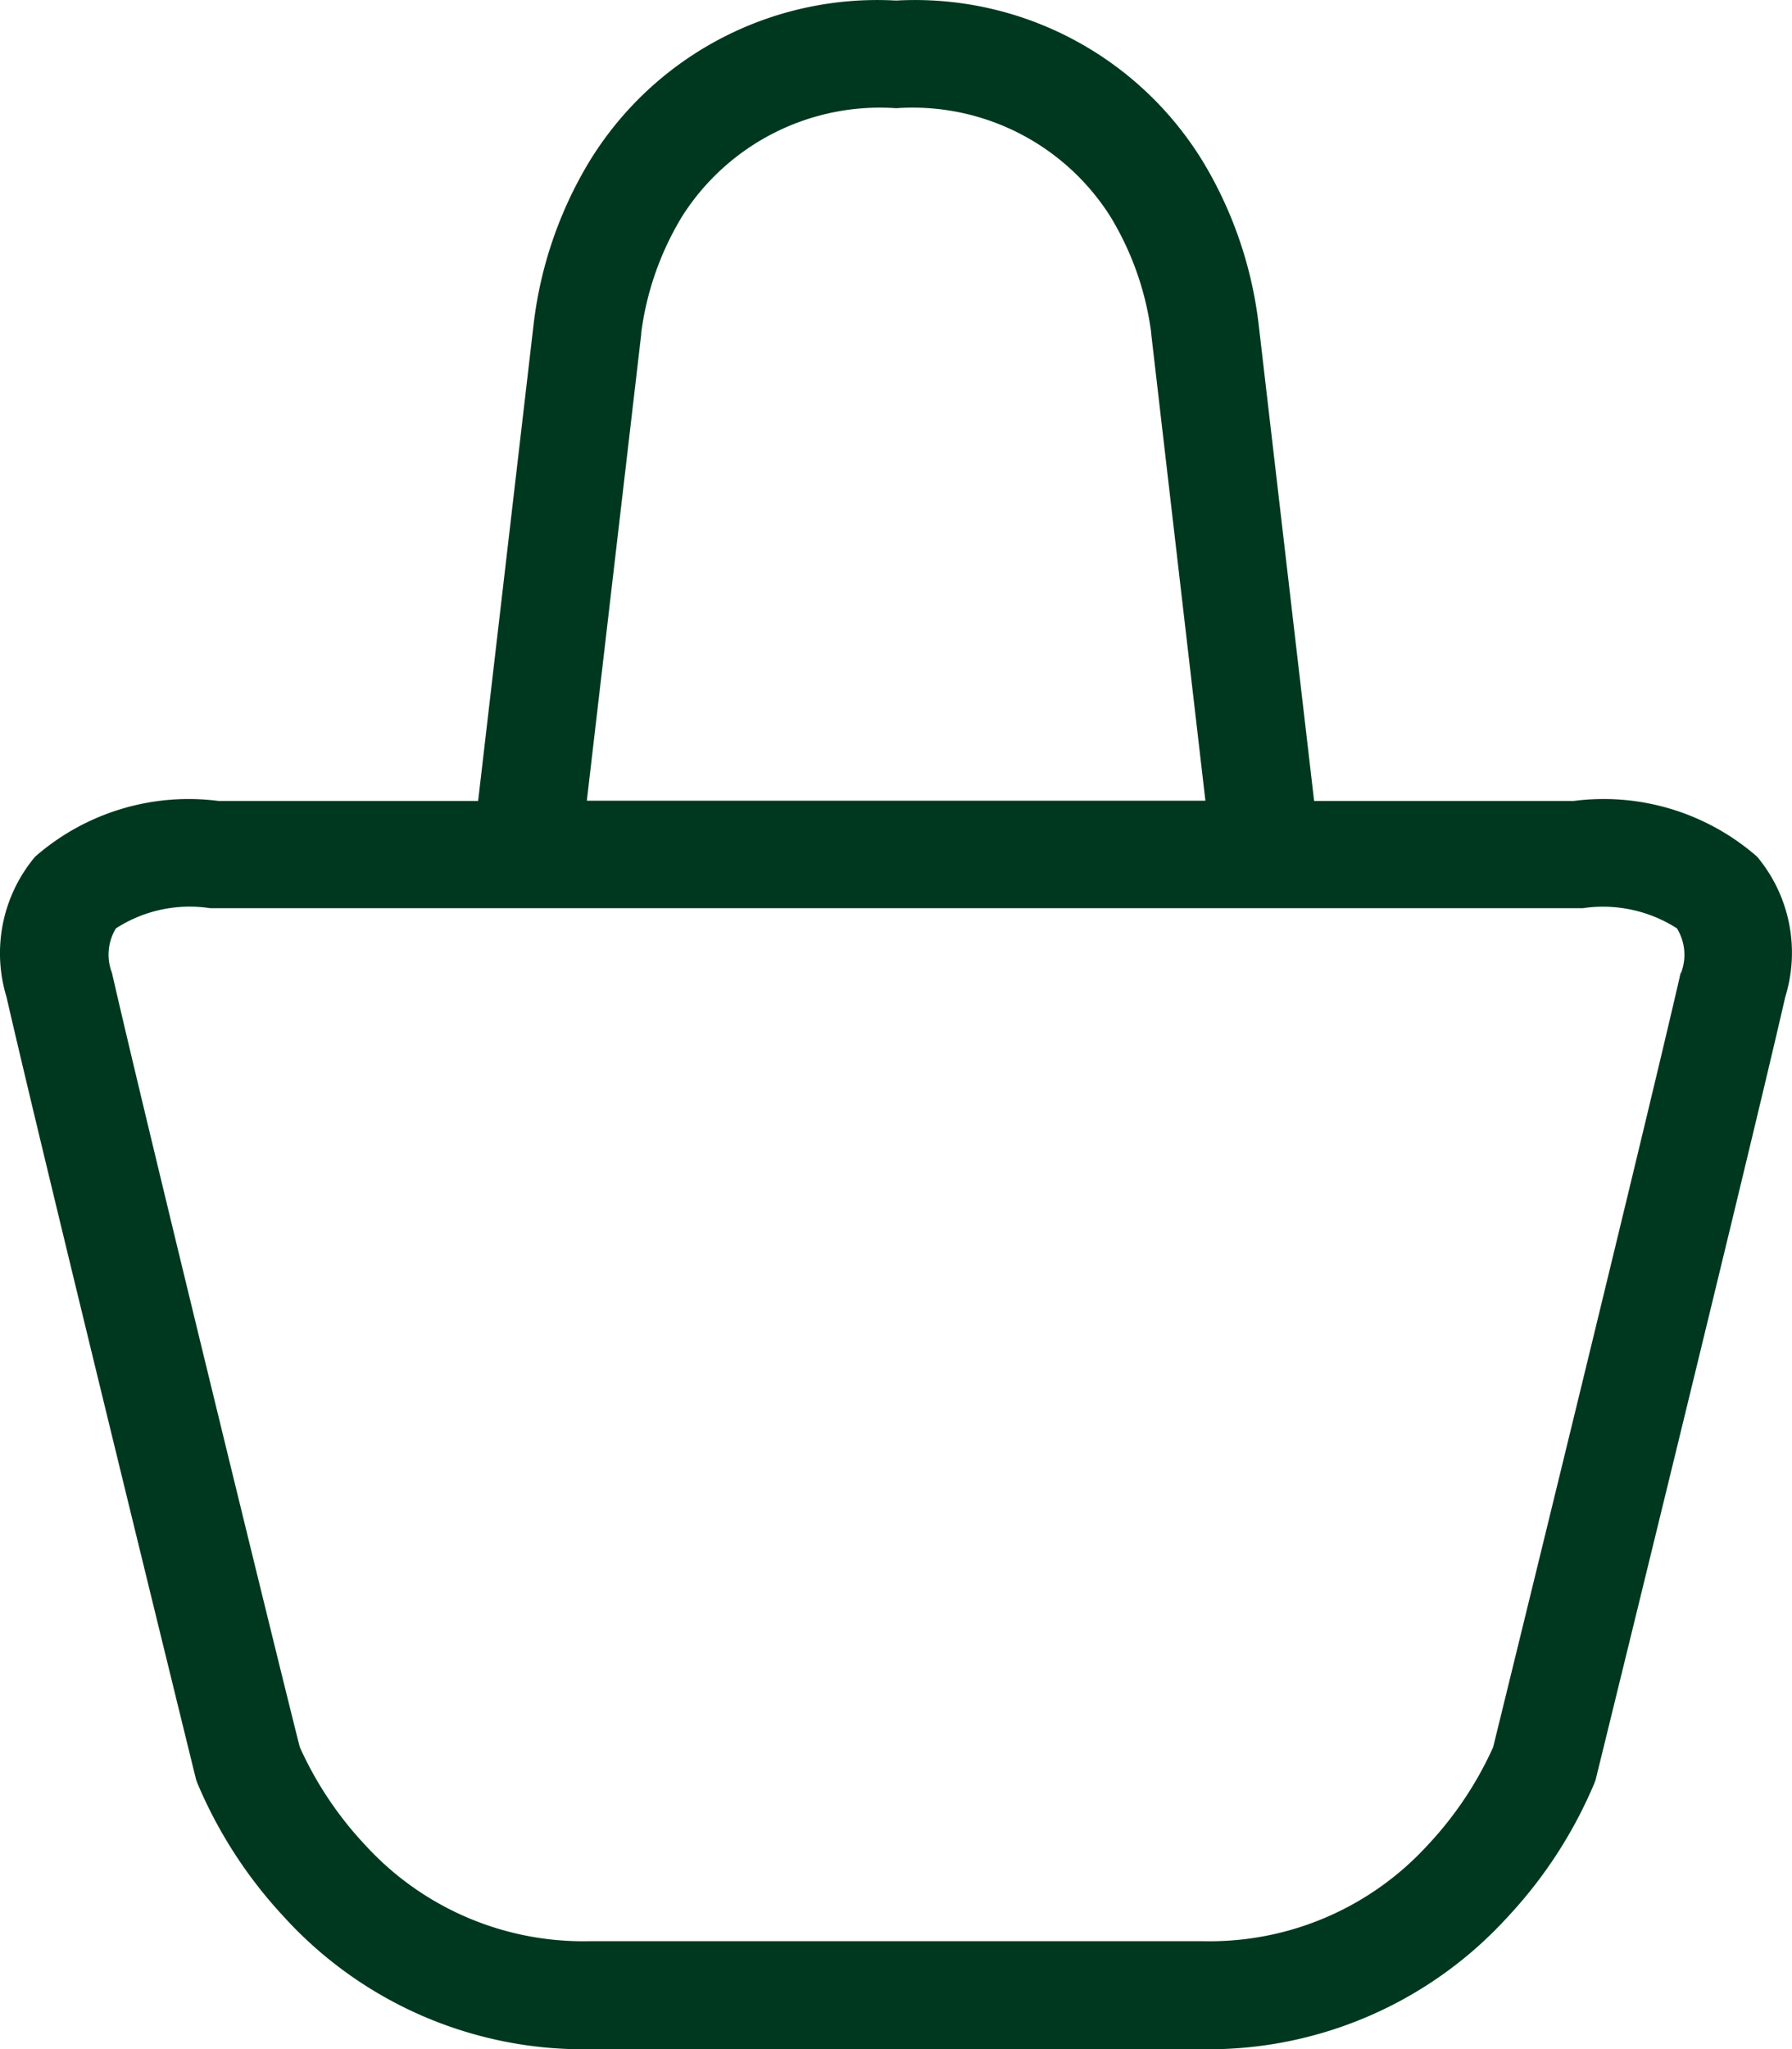 <svg xmlns="http://www.w3.org/2000/svg" xmlns:xlink="http://www.w3.org/1999/xlink" width="22.533" height="25.754" viewBox="0 0 22.533 25.754">
  <defs>
    <clipPath id="clip-path">
      <rect id="長方形_23403" data-name="長方形 23403" width="22.533" height="25.754" transform="translate(0 0)" fill="none"/>
    </clipPath>
  </defs>
  <g id="グループ_7513" data-name="グループ 7513" transform="translate(0 0)">
    <g id="グループ_7514" data-name="グループ 7514" clip-path="url(#clip-path)">
      <path id="パス_635" data-name="パス 635" d="M22.094,10.766a2.932,2.932,0,0,0-2.306-.7H16.524l-.7-6.01a5.123,5.123,0,0,0-.683-2A4.243,4.243,0,0,0,11.268.007,4.243,4.243,0,0,0,7.395,2.056a5.107,5.107,0,0,0-.683,2l-.7,6.01H2.748a2.933,2.933,0,0,0-2.306.7,1.885,1.885,0,0,0-.36,1.764c.431,1.889,2.356,9.724,2.375,9.8l.01.04.014.038a5.714,5.714,0,0,0,1.082,1.674A5.092,5.092,0,0,0,7.39,25.754h7.749a5.09,5.09,0,0,0,3.827-1.672,5.677,5.677,0,0,0,1.083-1.674l.014-.038.01-.04c.019-.079,1.945-7.914,2.375-9.8a1.881,1.881,0,0,0-.354-1.764M8.063,4.2V4.181A3.748,3.748,0,0,1,8.58,2.715,2.946,2.946,0,0,1,11.269,1.36a2.942,2.942,0,0,1,2.689,1.355,3.734,3.734,0,0,1,.517,1.463V4.19l.682,5.873H7.379Zm13.07,8.026c-.411,1.8-2.194,9.065-2.358,9.732a4.5,4.5,0,0,1-.83,1.238,3.713,3.713,0,0,1-2.8,1.2H7.4a3.713,3.713,0,0,1-2.8-1.2,4.5,4.5,0,0,1-.83-1.238C3.6,21.3,1.818,14.028,1.408,12.227a.637.637,0,0,1,.049-.559,1.707,1.707,0,0,1,1.187-.254H19.9a1.726,1.726,0,0,1,1.186.253.634.634,0,0,1,.051.562Z" fill="#00381f"/>
    </g>
  </g>
</svg>
